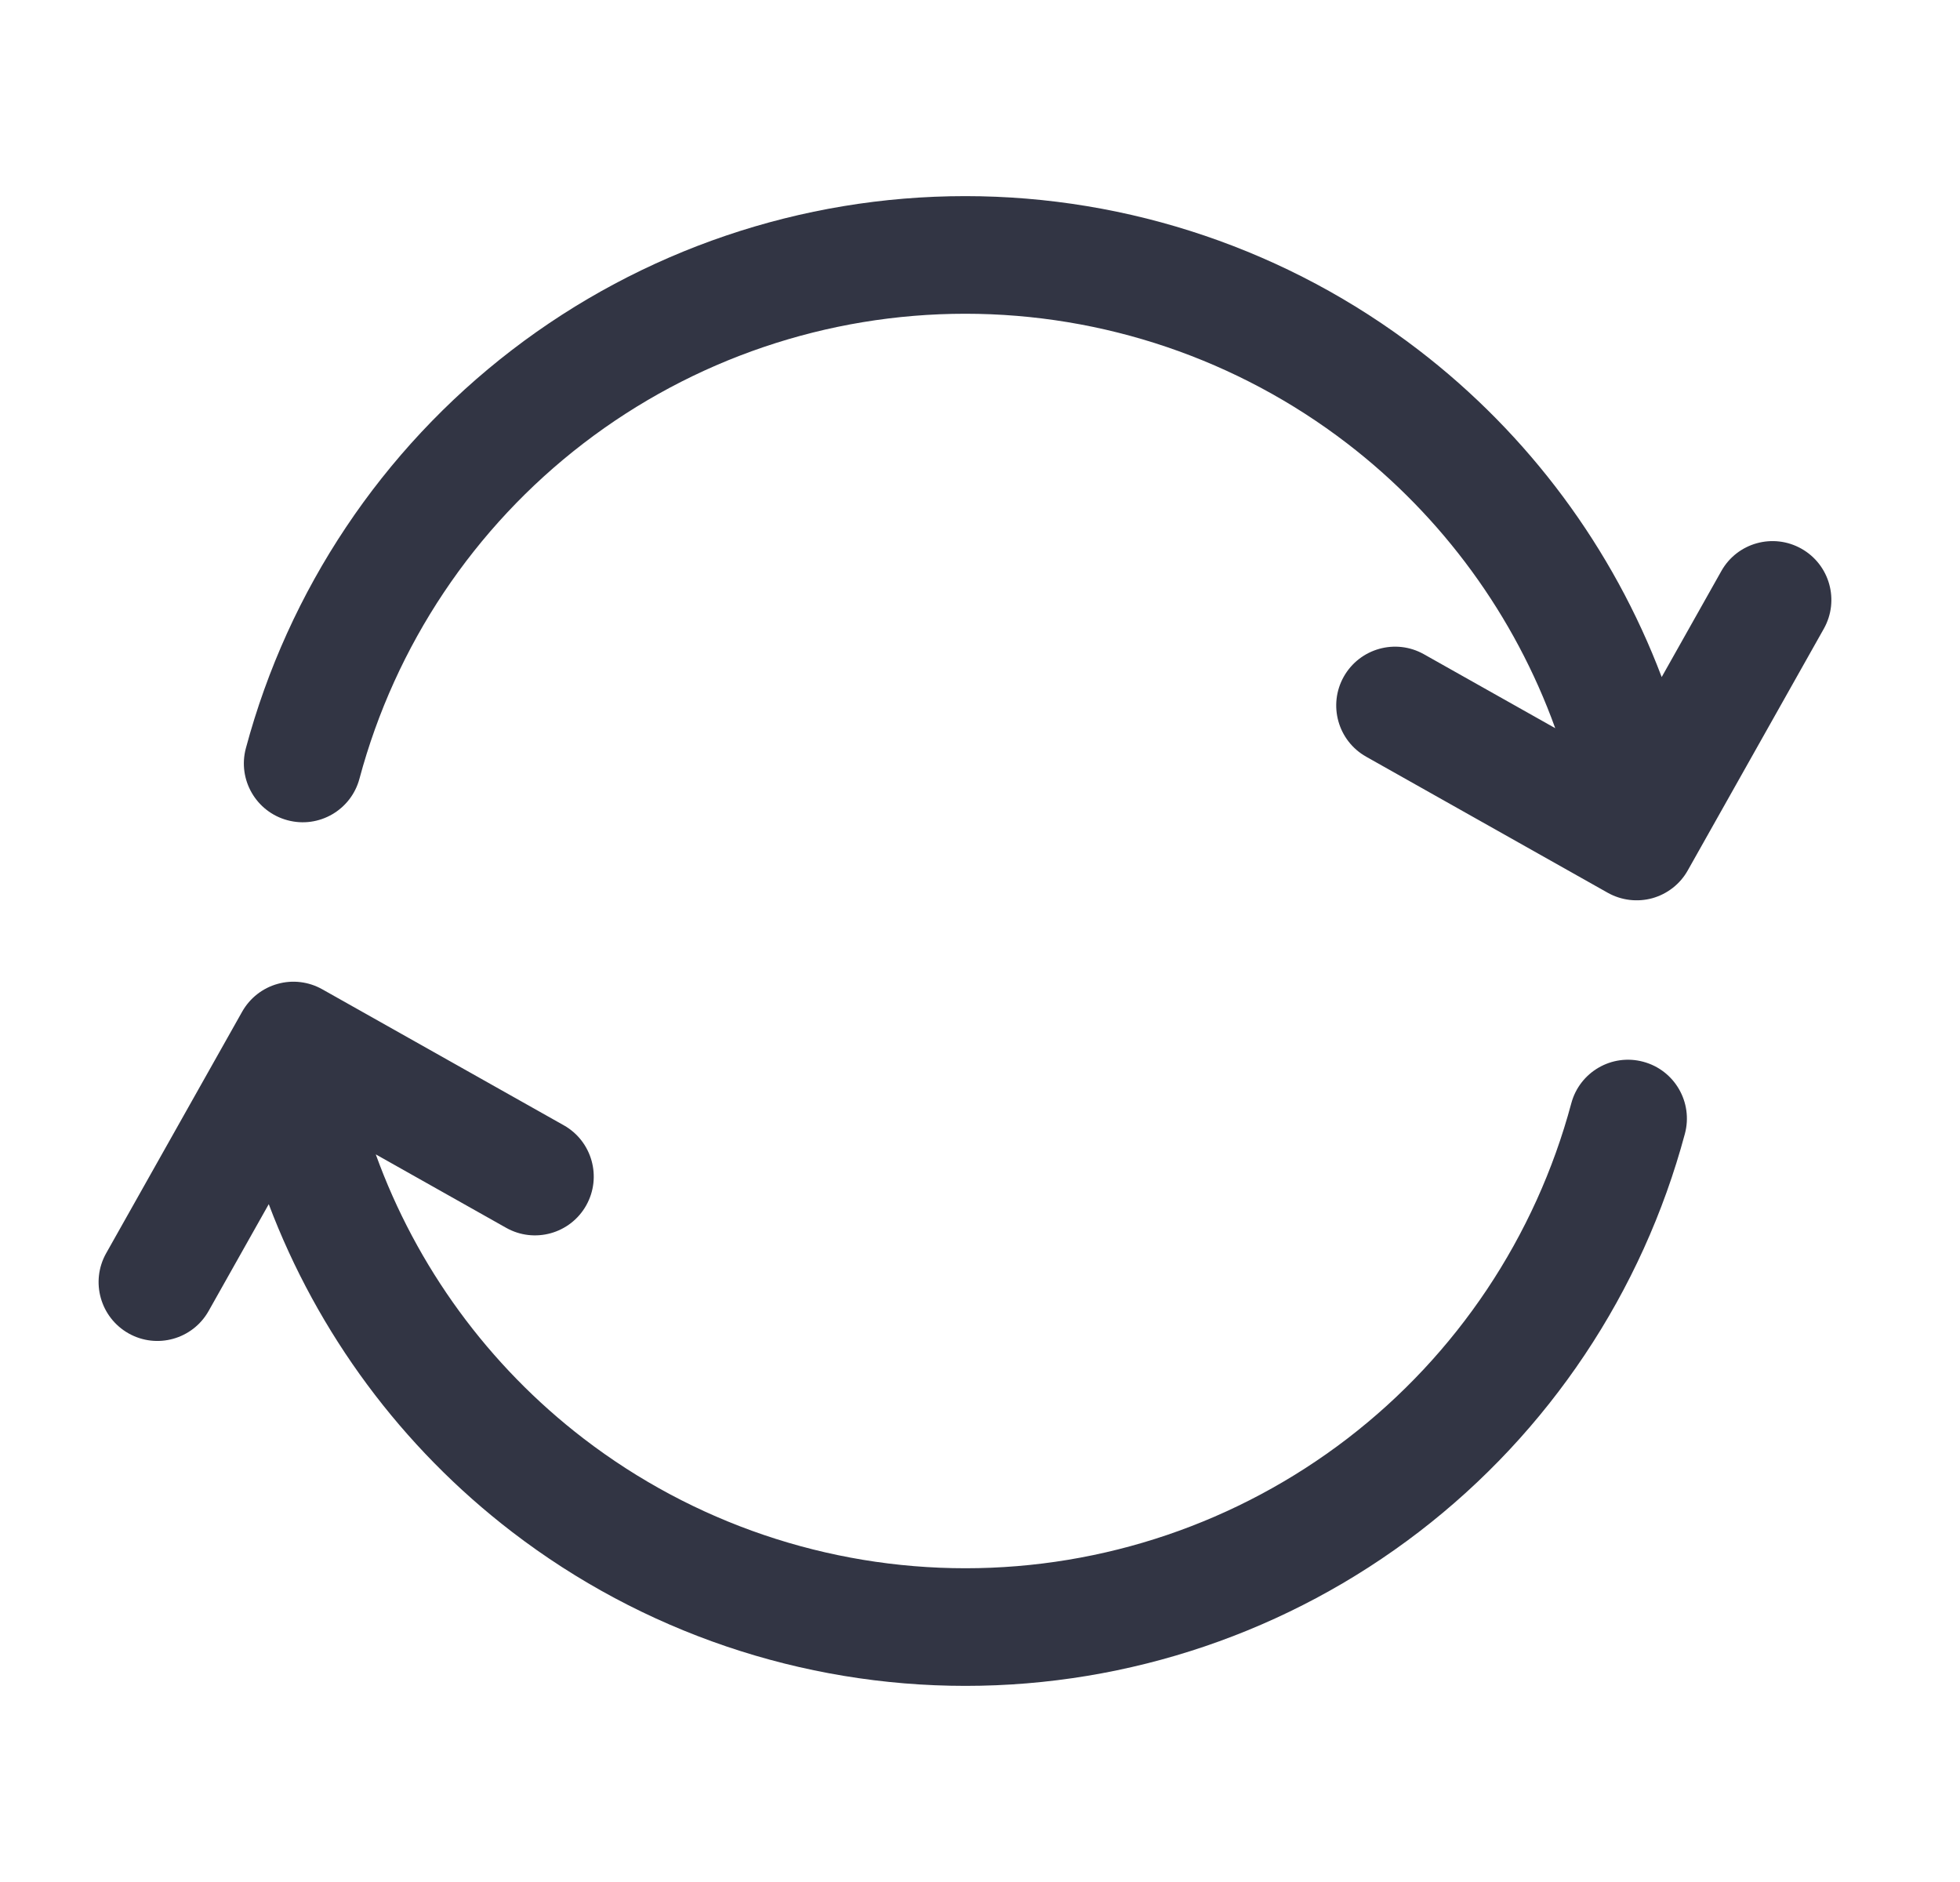 <svg xmlns="http://www.w3.org/2000/svg" fill="none" viewBox="0 0 25 24" height="24" width="25">
<path fill="#323544" d="M3.136 9.542C3.029 9.942 3.267 10.353 3.667 10.46C4.067 10.568 4.478 10.33 4.585 9.93C5.041 8.229 6.045 6.726 7.442 5.654C8.839 4.582 10.551 4.001 12.312 4.001C14.073 4.001 15.785 4.582 17.182 5.654C18.4 6.589 19.319 7.851 19.837 9.286L18.162 8.343C17.801 8.14 17.344 8.268 17.14 8.629C16.937 8.99 17.065 9.447 17.426 9.65L20.507 11.385C20.68 11.482 20.885 11.507 21.077 11.454C21.268 11.4 21.431 11.273 21.528 11.099L23.263 8.018C23.466 7.657 23.338 7.2 22.977 6.997C22.616 6.794 22.159 6.921 21.956 7.282L21.195 8.634C20.572 6.989 19.501 5.543 18.095 4.464C16.436 3.191 14.403 2.501 12.312 2.501C10.221 2.501 8.188 3.191 6.529 4.464C4.87 5.737 3.678 7.522 3.136 9.542Z"></path>
<path fill="#323544" d="M21.491 14.458C21.598 14.058 21.36 13.647 20.96 13.54C20.56 13.432 20.149 13.67 20.042 14.07C19.586 15.771 18.582 17.274 17.185 18.346C15.787 19.418 14.076 19.999 12.315 19.999C10.554 19.999 8.842 19.418 7.445 18.346C6.229 17.413 5.311 16.153 4.793 14.721L6.455 15.657C6.816 15.861 7.274 15.733 7.477 15.372C7.68 15.011 7.552 14.553 7.191 14.35L4.111 12.616C3.937 12.518 3.732 12.493 3.541 12.547C3.349 12.6 3.187 12.728 3.089 12.901L1.354 15.982C1.151 16.343 1.279 16.8 1.64 17.004C2.001 17.207 2.458 17.079 2.661 16.718L3.428 15.356C4.051 17.005 5.123 18.455 6.532 19.536C8.191 20.809 10.224 21.499 12.315 21.499C14.406 21.499 16.439 20.809 18.098 19.536C19.757 18.263 20.949 16.478 21.491 14.458Z"></path>
</svg>
